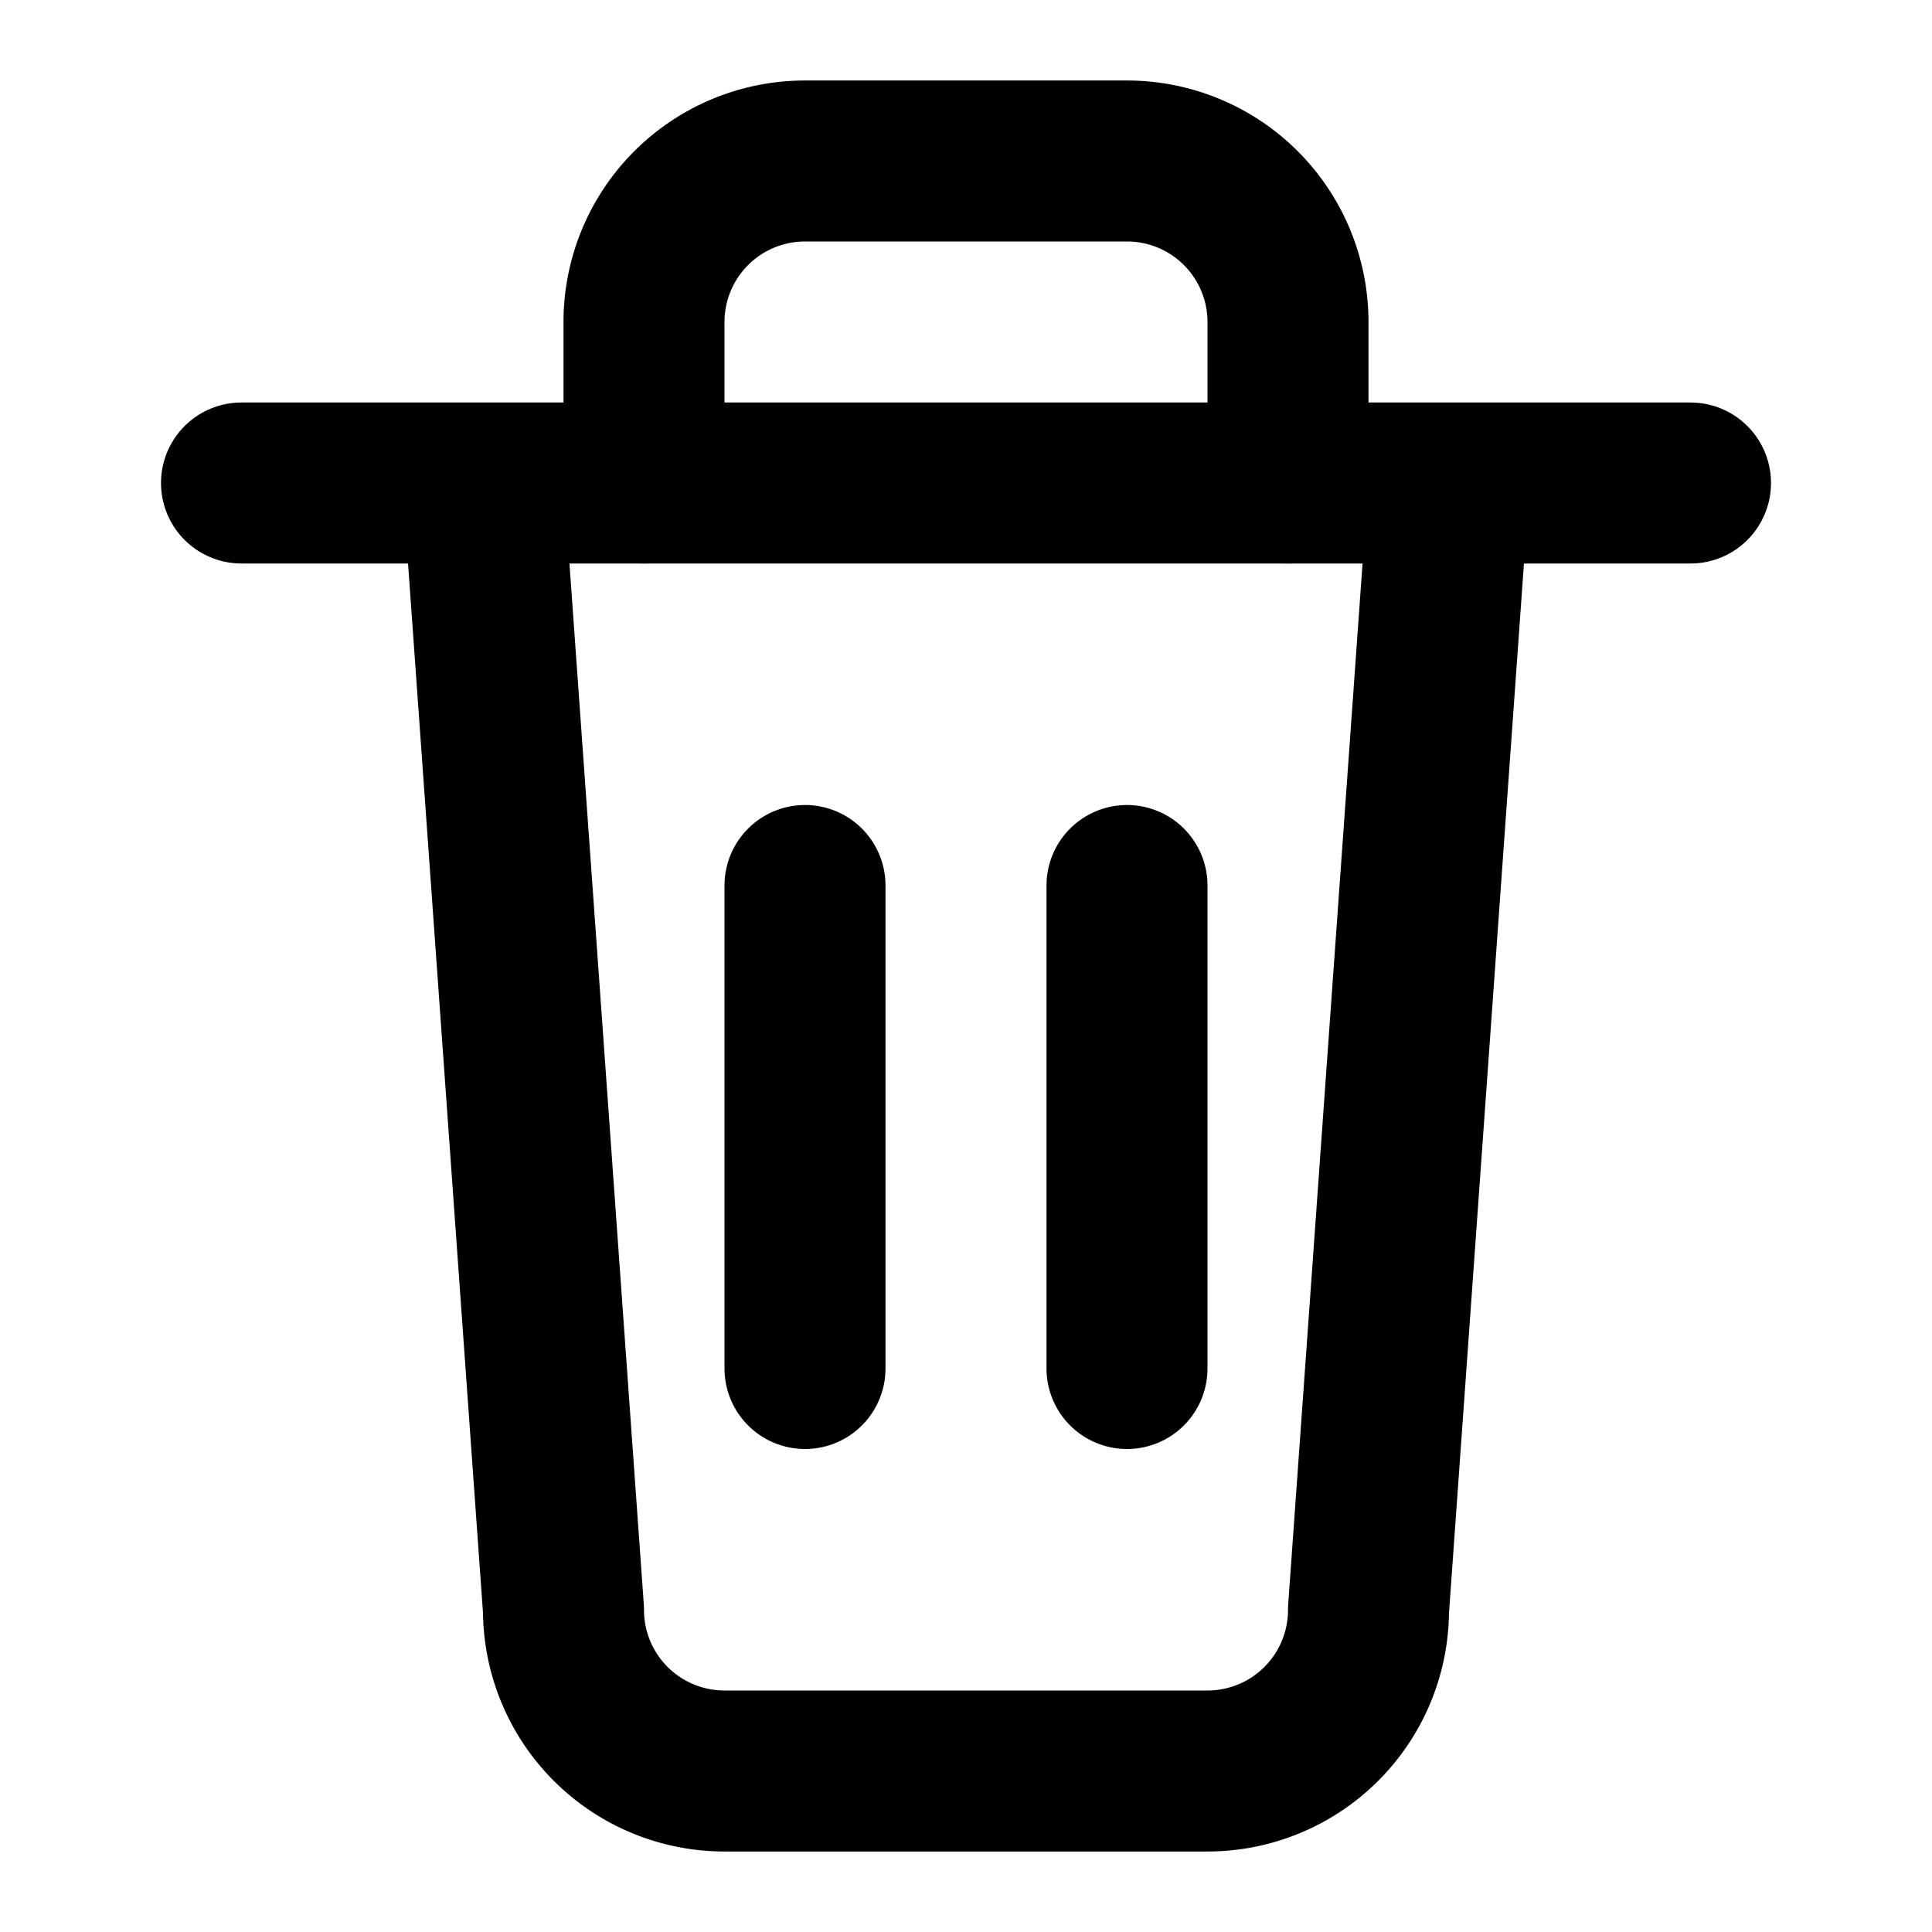 <svg viewBox="0 0 24 24" fill="none" xmlns="http://www.w3.org/2000/svg">
  <path d="M3 6h18" stroke="currentColor" stroke-width="2" stroke-linecap="round"/>
  <path d="M8 6V4a2 2 0 0 1 2-2h4a2 2 0 0 1 2 2v2" stroke="currentColor" stroke-width="2" stroke-linecap="round"/>
  <path d="M6 6l1 14a2 2 0 0 0 2 2h6a2 2 0 0 0 2-2l1-14" stroke="currentColor" stroke-width="2" stroke-linejoin="round"/>
  <path d="M10 11v6M14 11v6" stroke="currentColor" stroke-width="2" stroke-linecap="round"/>
</svg>
